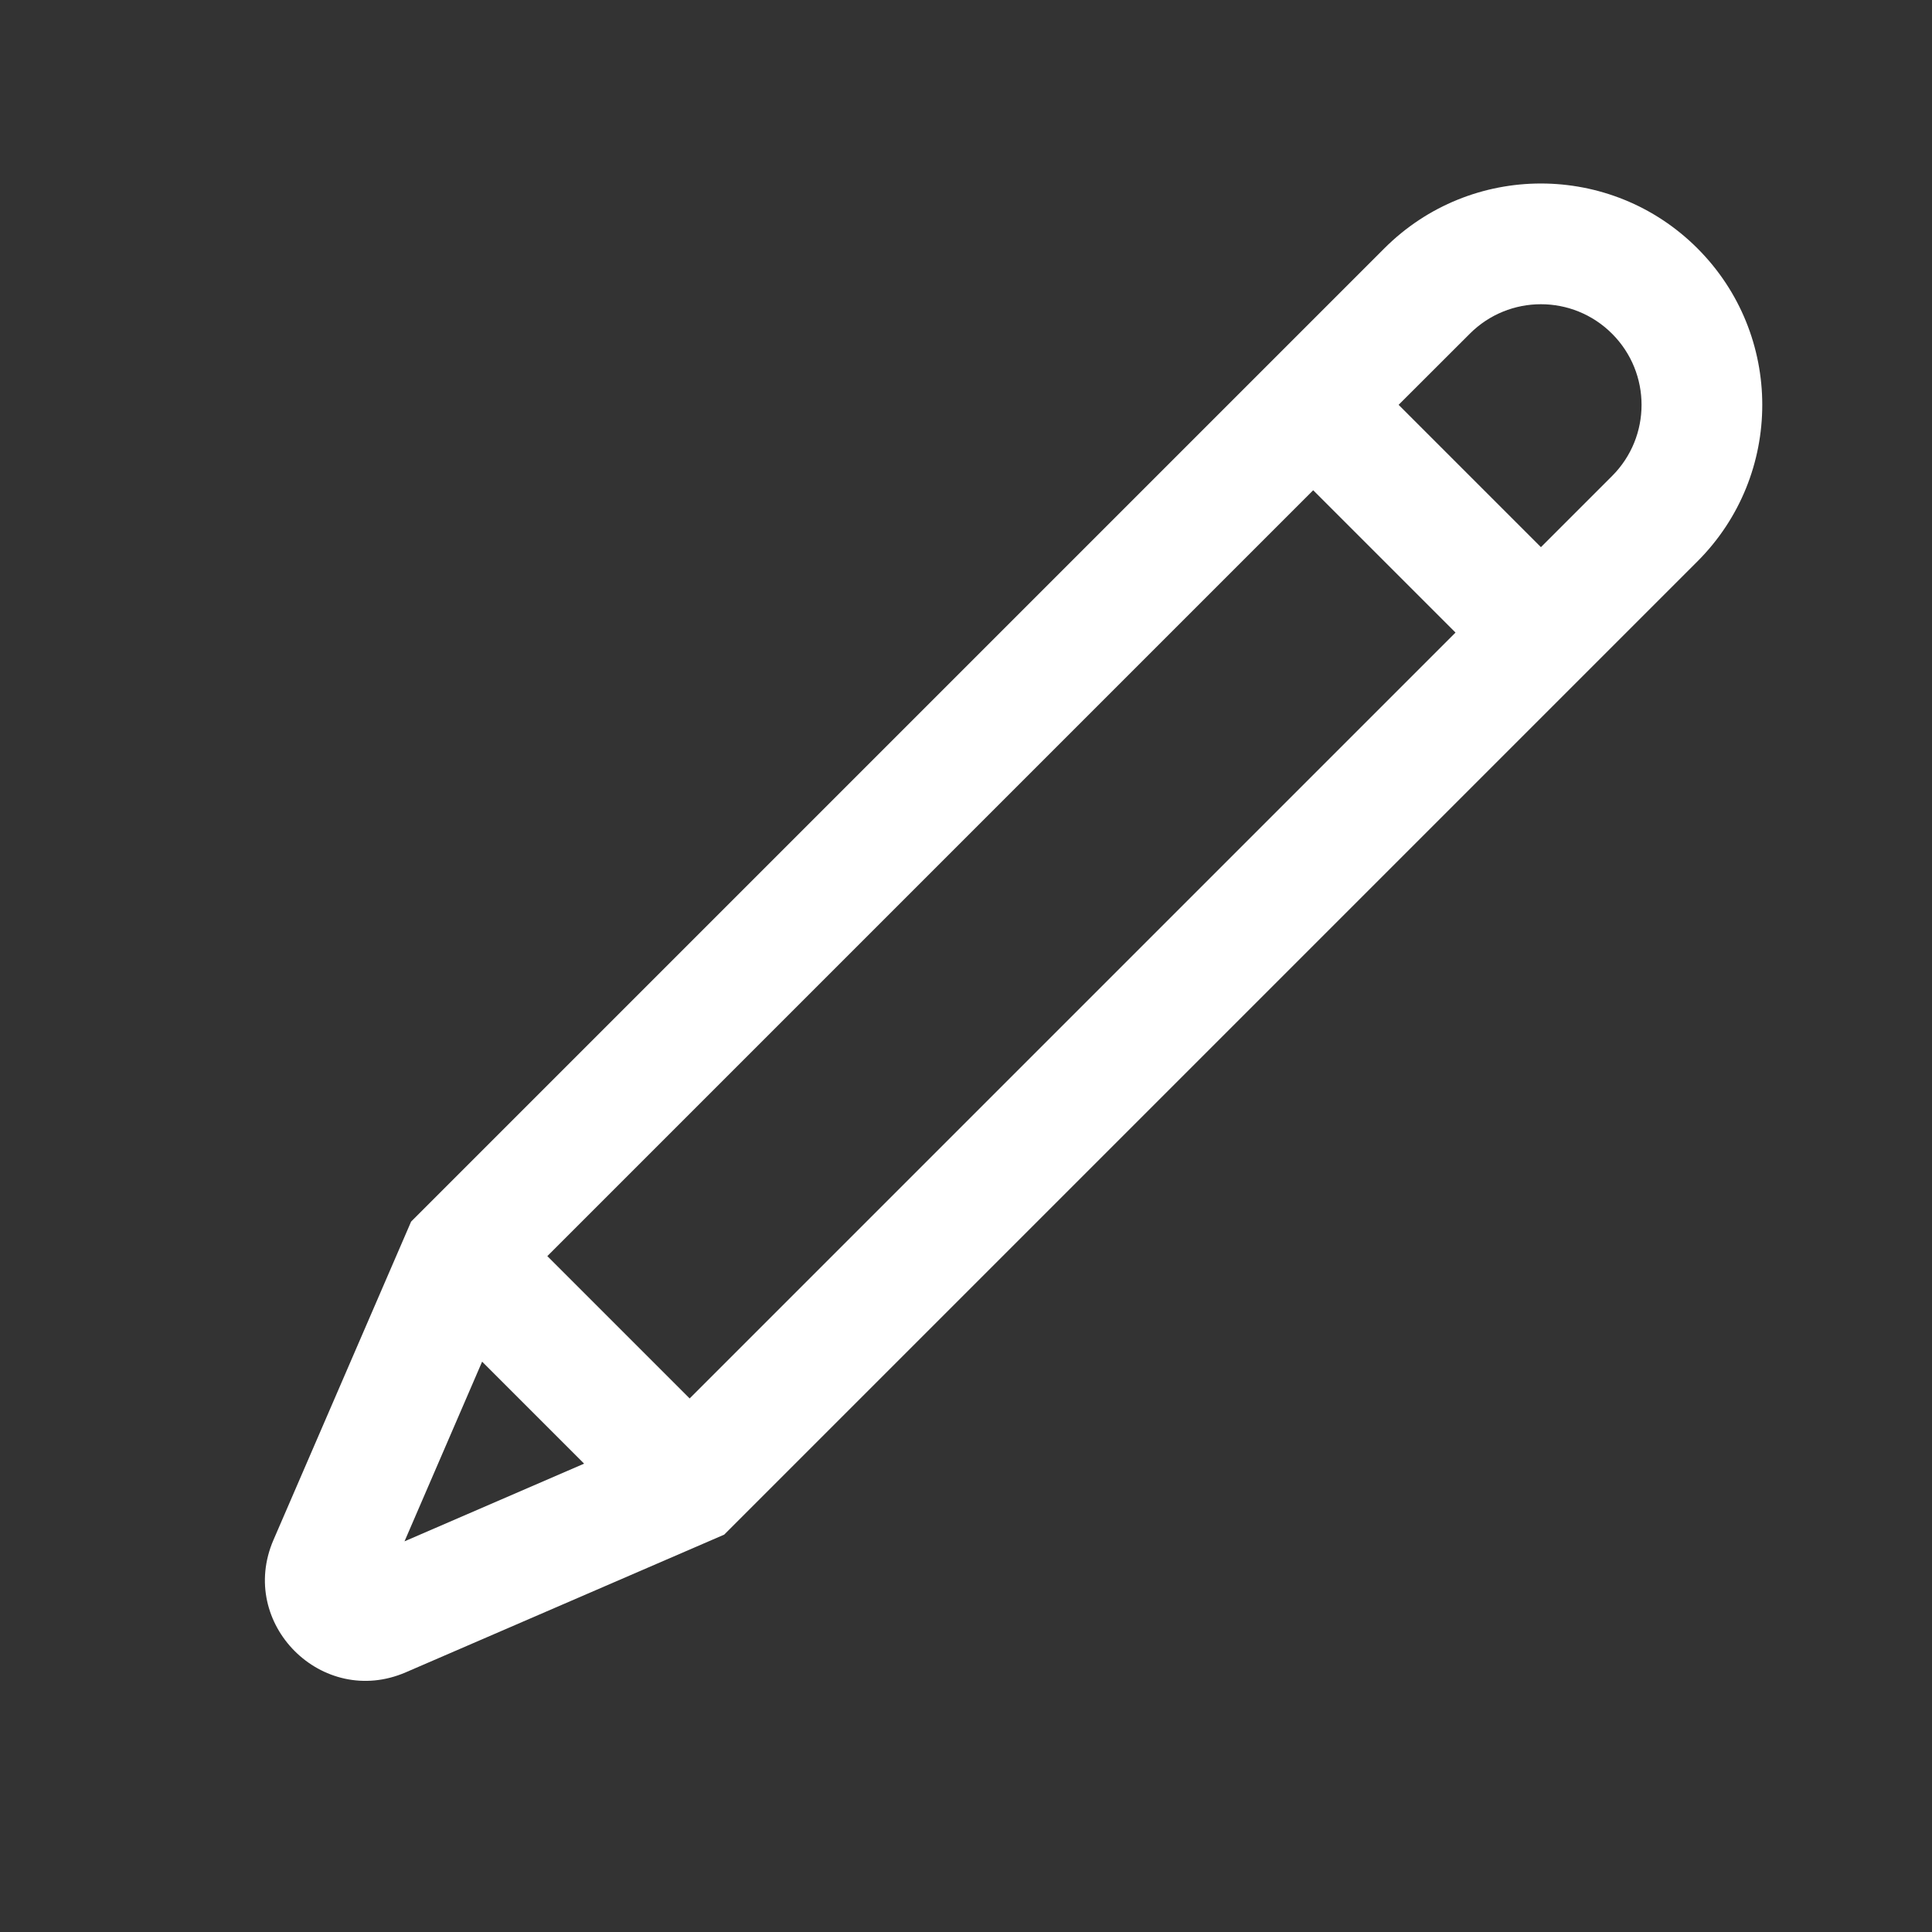<svg width="24" height="24" viewBox="0 0 24 24" fill="none" xmlns="http://www.w3.org/2000/svg">
<rect x="0" y="0" width="24" height="24" fill="#333333" stroke="none"/>
<path fill-rule="evenodd" clip-rule="evenodd" d="M17.197 3.085C18.271 2.011 20.012 2.011 21.086 3.085C22.16 4.159 22.16 5.9 21.086 6.974L8.996 19.064L5.041 20.774C4.002 21.223 2.948 20.17 3.397 19.13L5.107 15.175L17.197 3.085ZM20.026 4.146C19.538 3.657 18.746 3.657 18.258 4.146L17.374 5.029L19.142 6.797L20.026 5.913C20.514 5.425 20.514 4.634 20.026 4.146ZM18.081 7.858L16.313 6.09L6.799 15.604L8.567 17.372L18.081 7.858ZM7.256 18.182L5.989 16.915L5.025 19.147L7.256 18.182Z" fill="white"/>
</svg>
